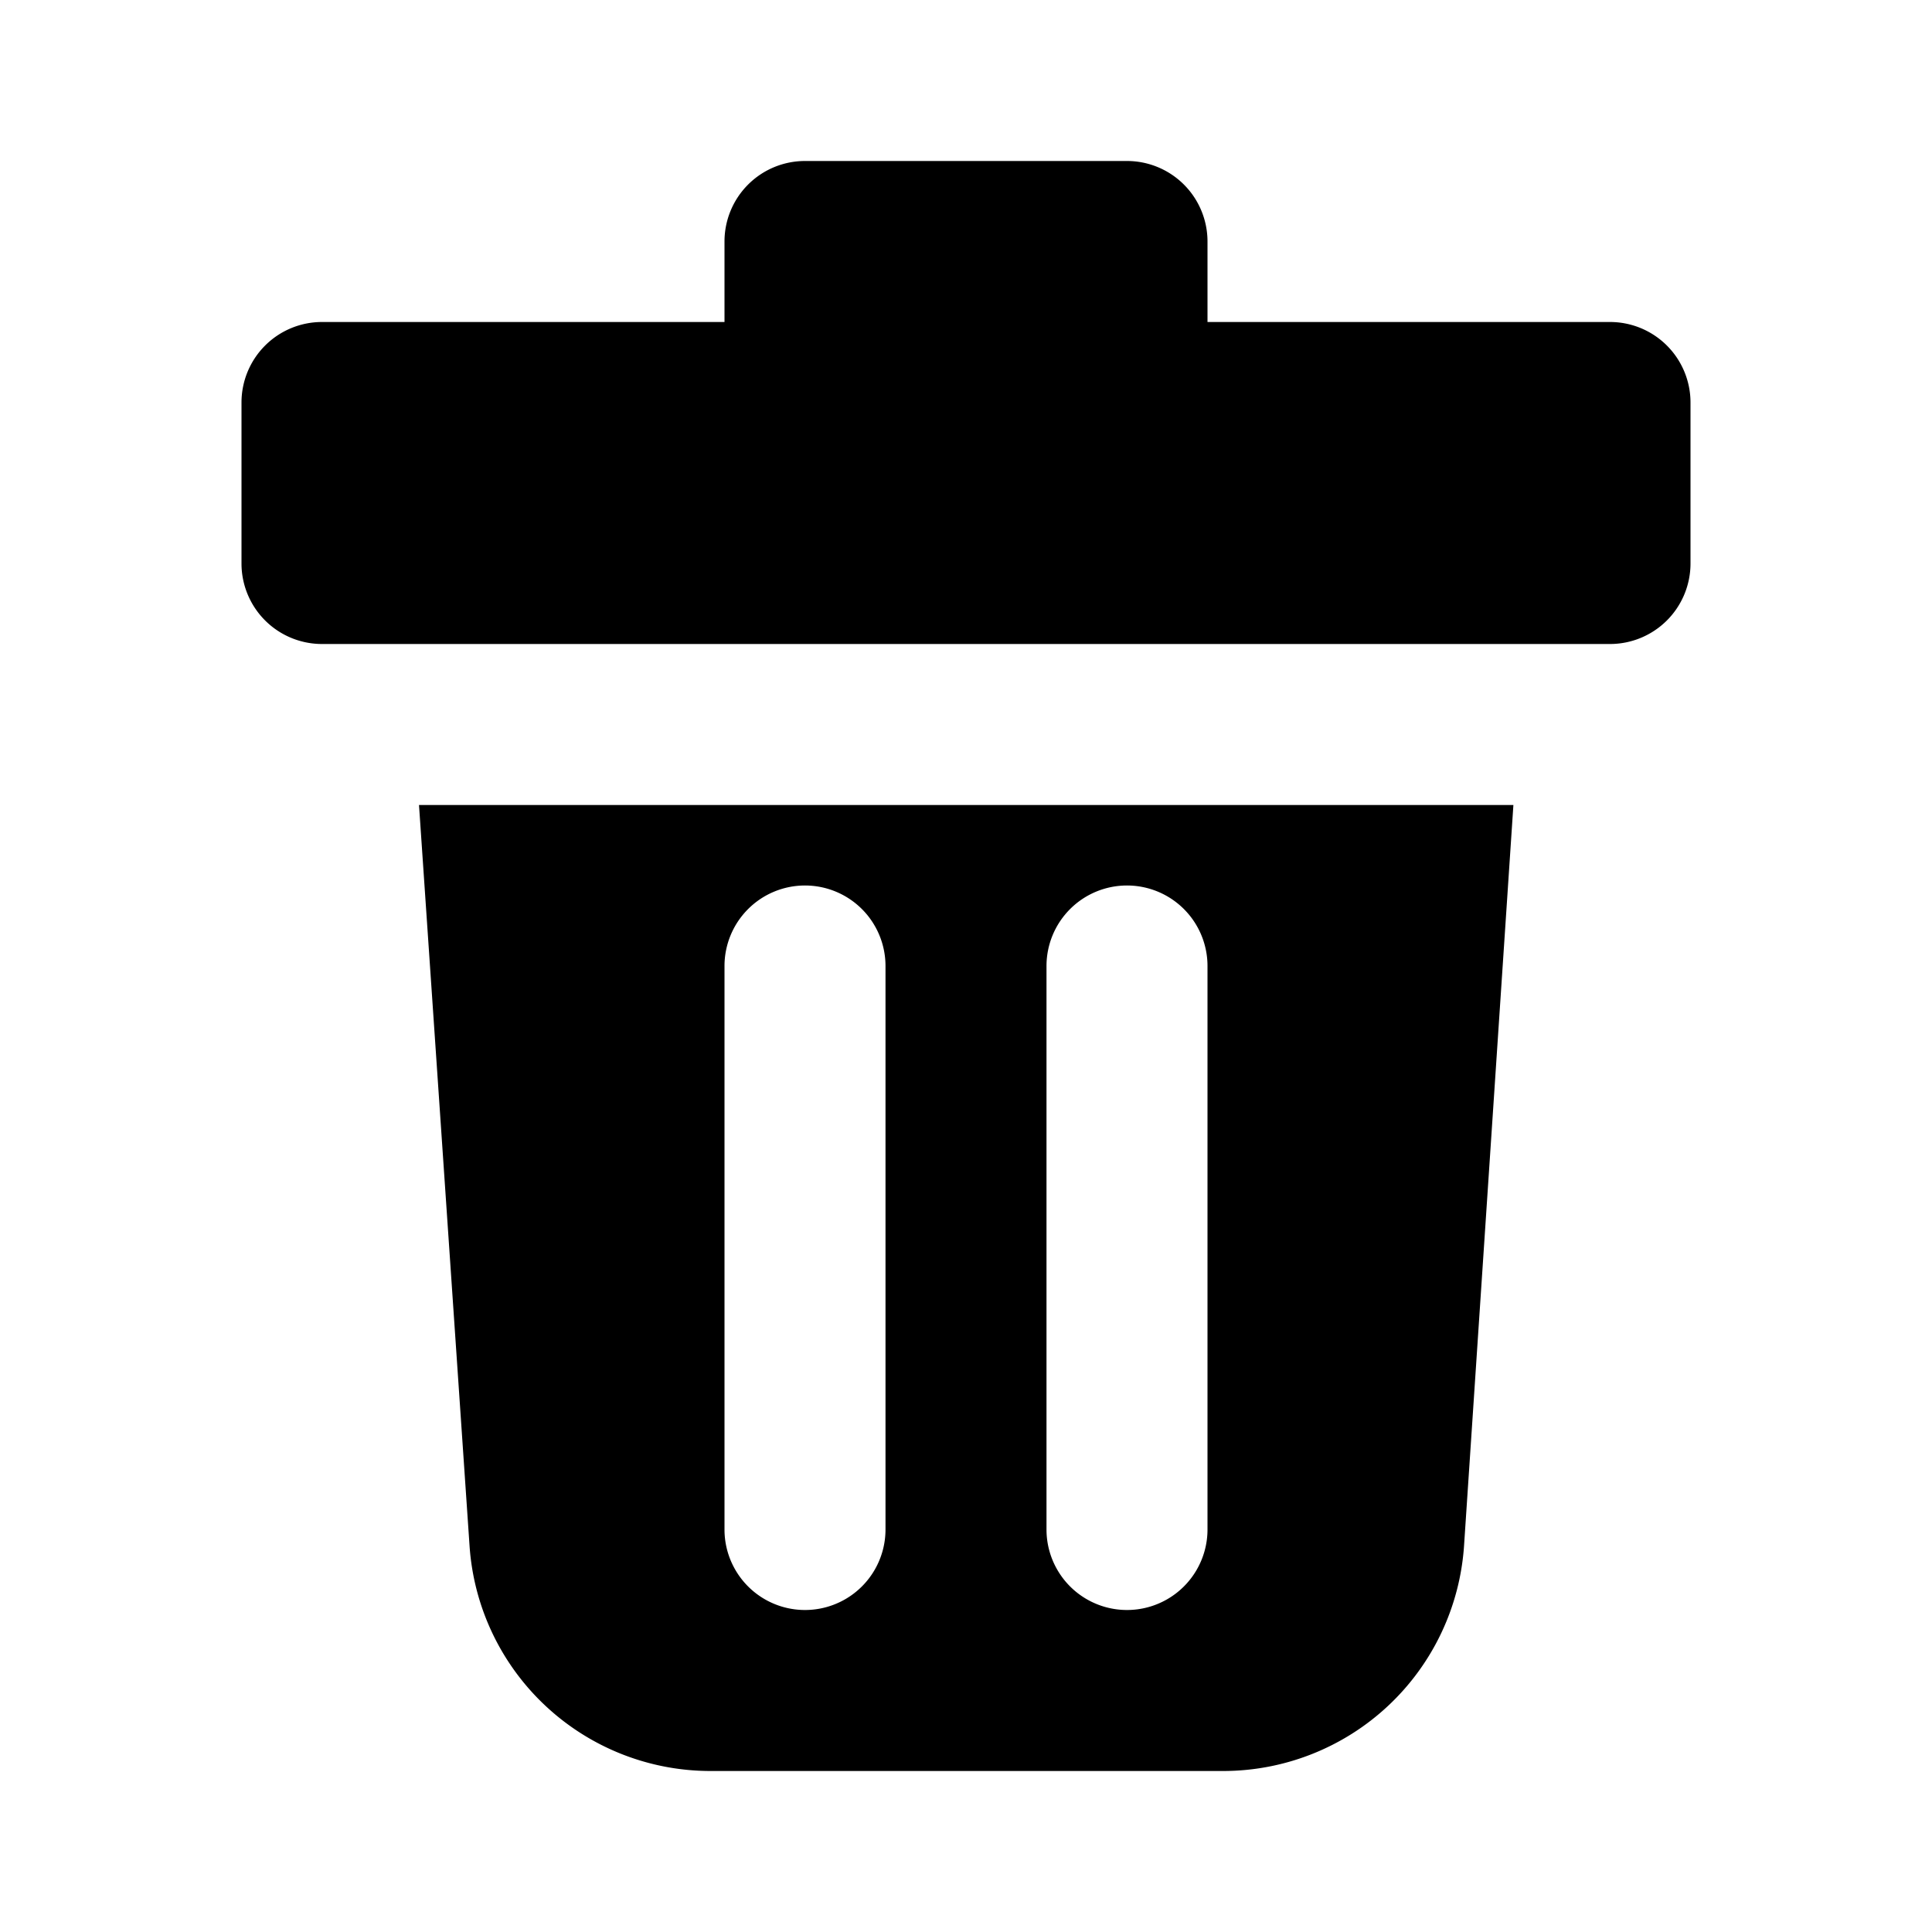 <?xml version="1.0" encoding="utf-8"?><!-- Uploaded to: SVG Repo, www.svgrepo.com, Generator: SVG Repo Mixer Tools -->
<svg fill="#000000" width="800px" height="800px" viewBox="-3 -2 24 24" xmlns="http://www.w3.org/2000/svg" preserveAspectRatio="xMinYMin" class="jam jam-trash-f"><path d='M12 2h5a1 1 0 0 1 1 1v2a1 1 0 0 1-1 1H1a1 1 0 0 1-1-1V3a1 1 0 0 1 1-1h5V1a1 1 0 0 1 1-1h4a1 1 0 0 1 1 1v1zm3.8 6l-.613 9.2a3 3 0 0 1-2.993 2.8H5.826a3 3 0 0 1-2.993-2.796L2.205 8H15.8zM7 9a1 1 0 0 0-1 1v7a1 1 0 0 0 2 0v-7a1 1 0 0 0-1-1zm4 0a1 1 0 0 0-1 1v7a1 1 0 0 0 2 0v-7a1 1 0 0 0-1-1z' /></svg>